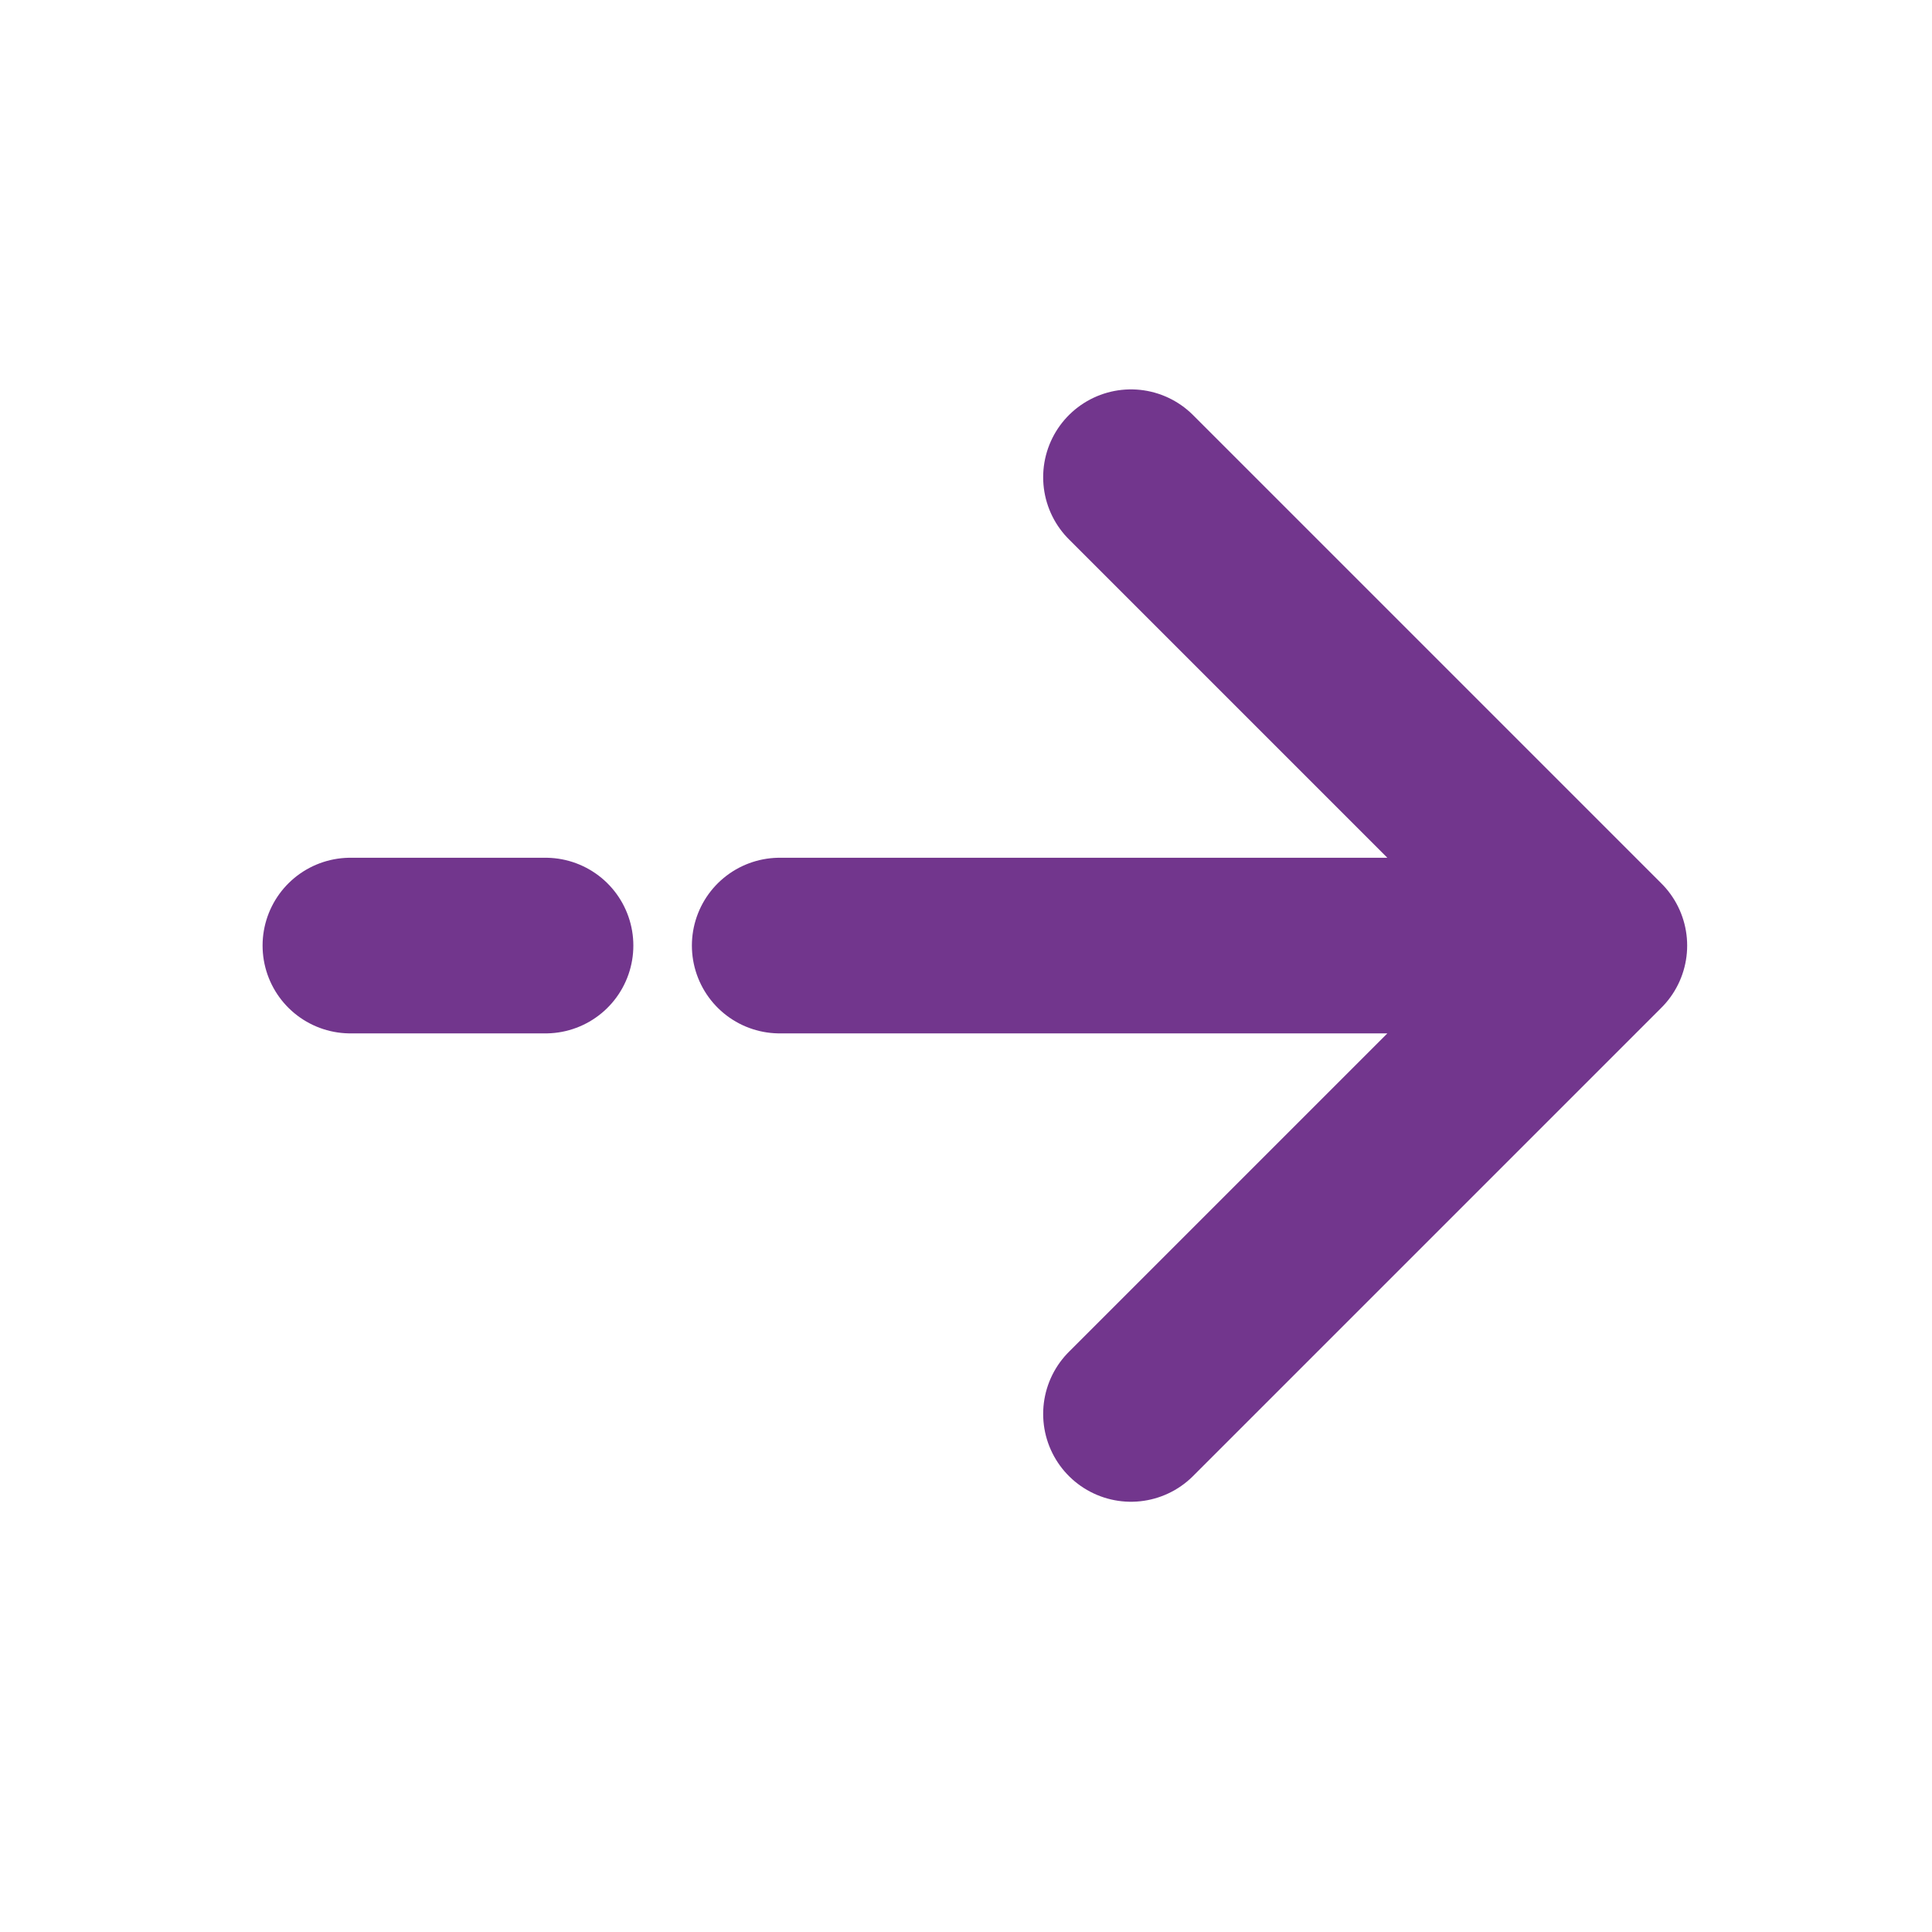 <svg width="33" height="33" viewBox="0 0 33 33" fill="none" xmlns="http://www.w3.org/2000/svg">
<path d="M27.318 16.151L19.318 8.151M27.318 16.151L19.318 24.151M27.318 16.151L13.318 16.151M5.985 16.151L9.318 16.151" stroke="#72368D" stroke-width="3" stroke-linecap="round" stroke-linejoin="round"/>
</svg>

